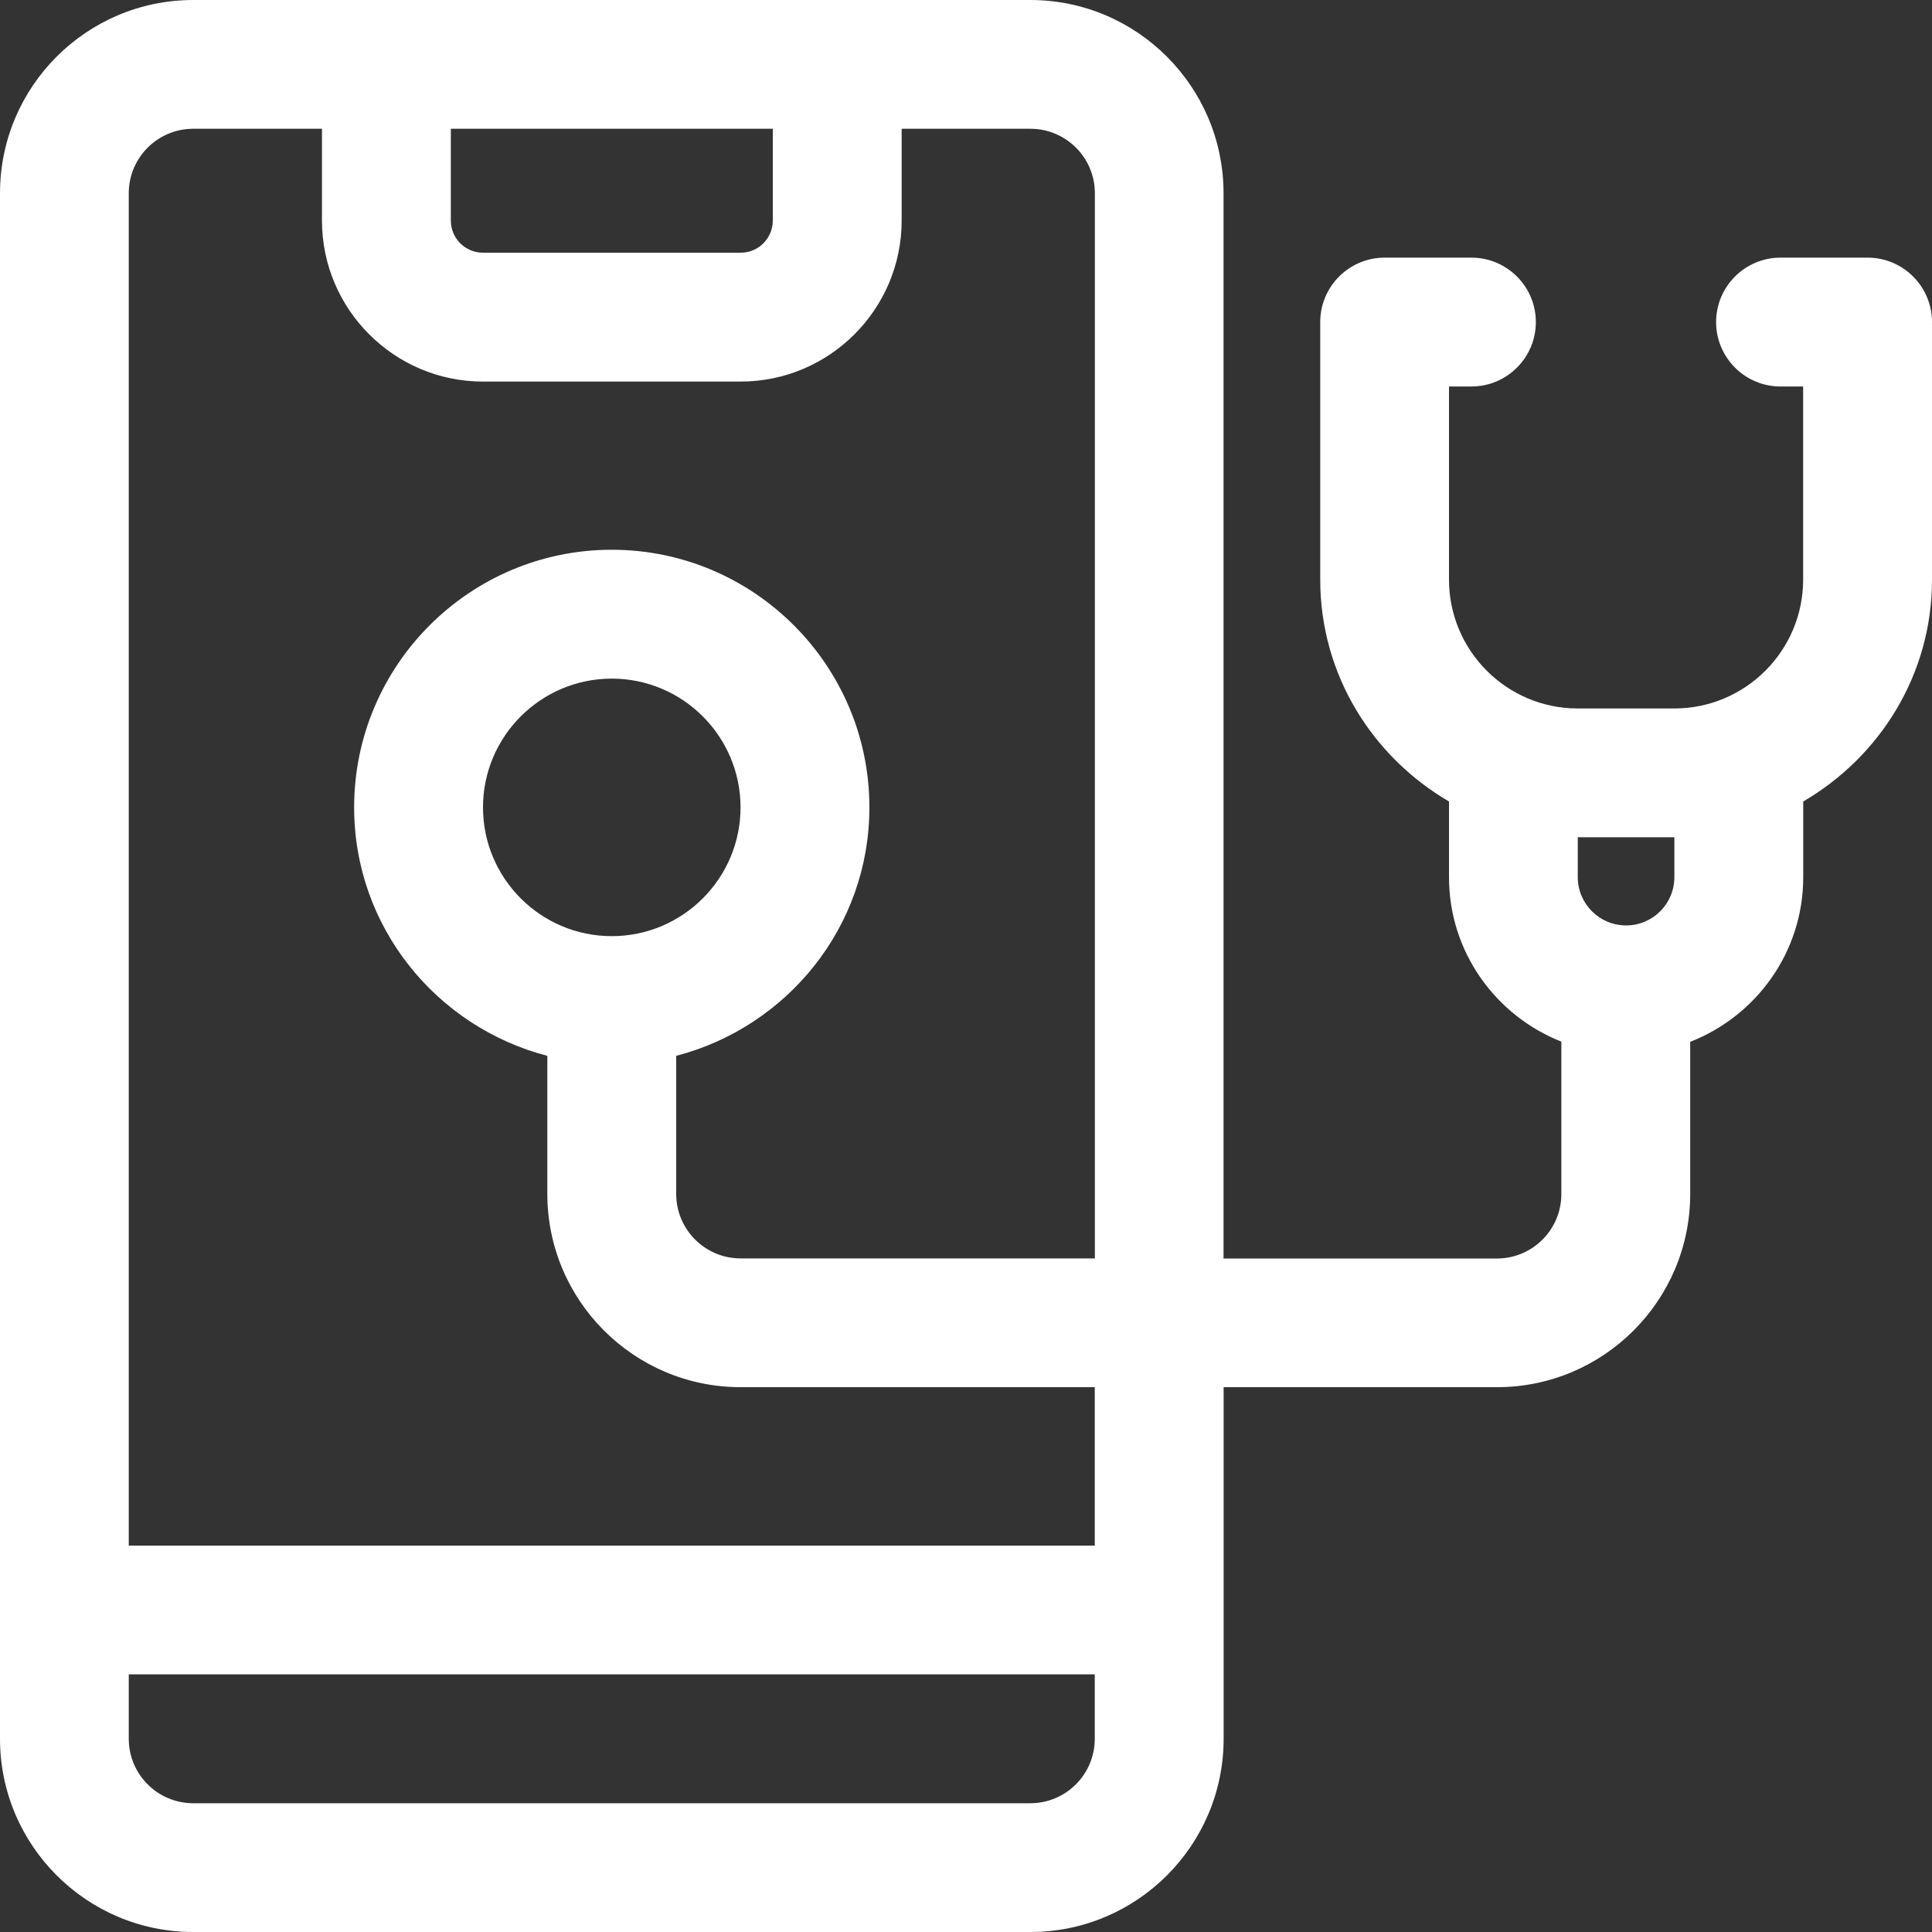 <svg xmlns="http://www.w3.org/2000/svg" id="Camada_1" data-name="Camada 1" viewBox="0 0 200 200"><rect x="0" y="0" width="200" height="200" fill="#333333" stroke="none"/><defs><style>      .cls-1 {        fill: #fff;      }    </style></defs><path class="cls-1" d="M193.33,26.67h-9.01c-3.68,0-6.67,2.99-6.67,6.67s2.99,6.67,6.67,6.67h2.34v20c0,7.35-5.98,13.33-13.33,13.33h-10c-7.35,0-13.33-5.98-13.33-13.33v-20h2.32c3.68,0,6.67-2.99,6.67-6.67s-2.99-6.67-6.67-6.67h-8.98c-3.68,0-6.67,2.99-6.67,6.67v26.67c0,9.83,5.4,18.33,13.33,22.96v7.84c0,7.74,4.84,14.34,11.63,17.02v15.78c0,3.68-2.99,6.67-6.67,6.67h-28.3V20c0-11.03-8.97-20-20-20H20C8.97,0,0,8.97,0,20v160c0,11.03,8.97,20,20,20h86.67c11.03,0,20-8.97,20-20v-36.4h28.3c11.03,0,20-8.97,20-20v-15.75c6.83-2.67,11.7-9.28,11.7-17.04v-7.84c7.93-4.63,13.33-13.13,13.33-22.96v-26.67c0-3.68-2.99-6.67-6.67-6.67ZM46.67,13.33h33.33v9.5c0,1.84-1.49,3.33-3.33,3.33h-26.67c-1.84,0-3.33-1.49-3.33-3.33v-9.5ZM106.67,186.67H20c-3.68,0-6.67-2.99-6.67-6.67v-6.67h100v6.67c0,3.68-2.99,6.67-6.67,6.67ZM113.33,160H13.33V20c0-3.68,2.99-6.67,6.67-6.67h13.33v9.5c0,9.19,7.48,16.67,16.67,16.67h26.67c9.19,0,16.67-7.48,16.67-16.67v-9.5h13.33c3.68,0,6.67,2.99,6.67,6.67v110.27h-36.67c-3.68,0-6.67-2.99-6.67-6.67v-14.3c11.47-2.98,20-13.33,20-25.72,0-14.7-11.96-26.67-26.67-26.67s-26.67,11.96-26.67,26.67c0,12.39,8.53,22.74,20,25.72v14.3c0,11.03,8.97,20,20,20h36.67v16.4ZM63.33,96.91c-7.35,0-13.33-5.98-13.33-13.33s5.98-13.33,13.33-13.33,13.33,5.98,13.33,13.33-5.98,13.33-13.33,13.33ZM173.33,90.8c0,2.76-2.24,5-5,5s-5-2.24-5-5v-4.13h10v4.13Z"></path></svg>